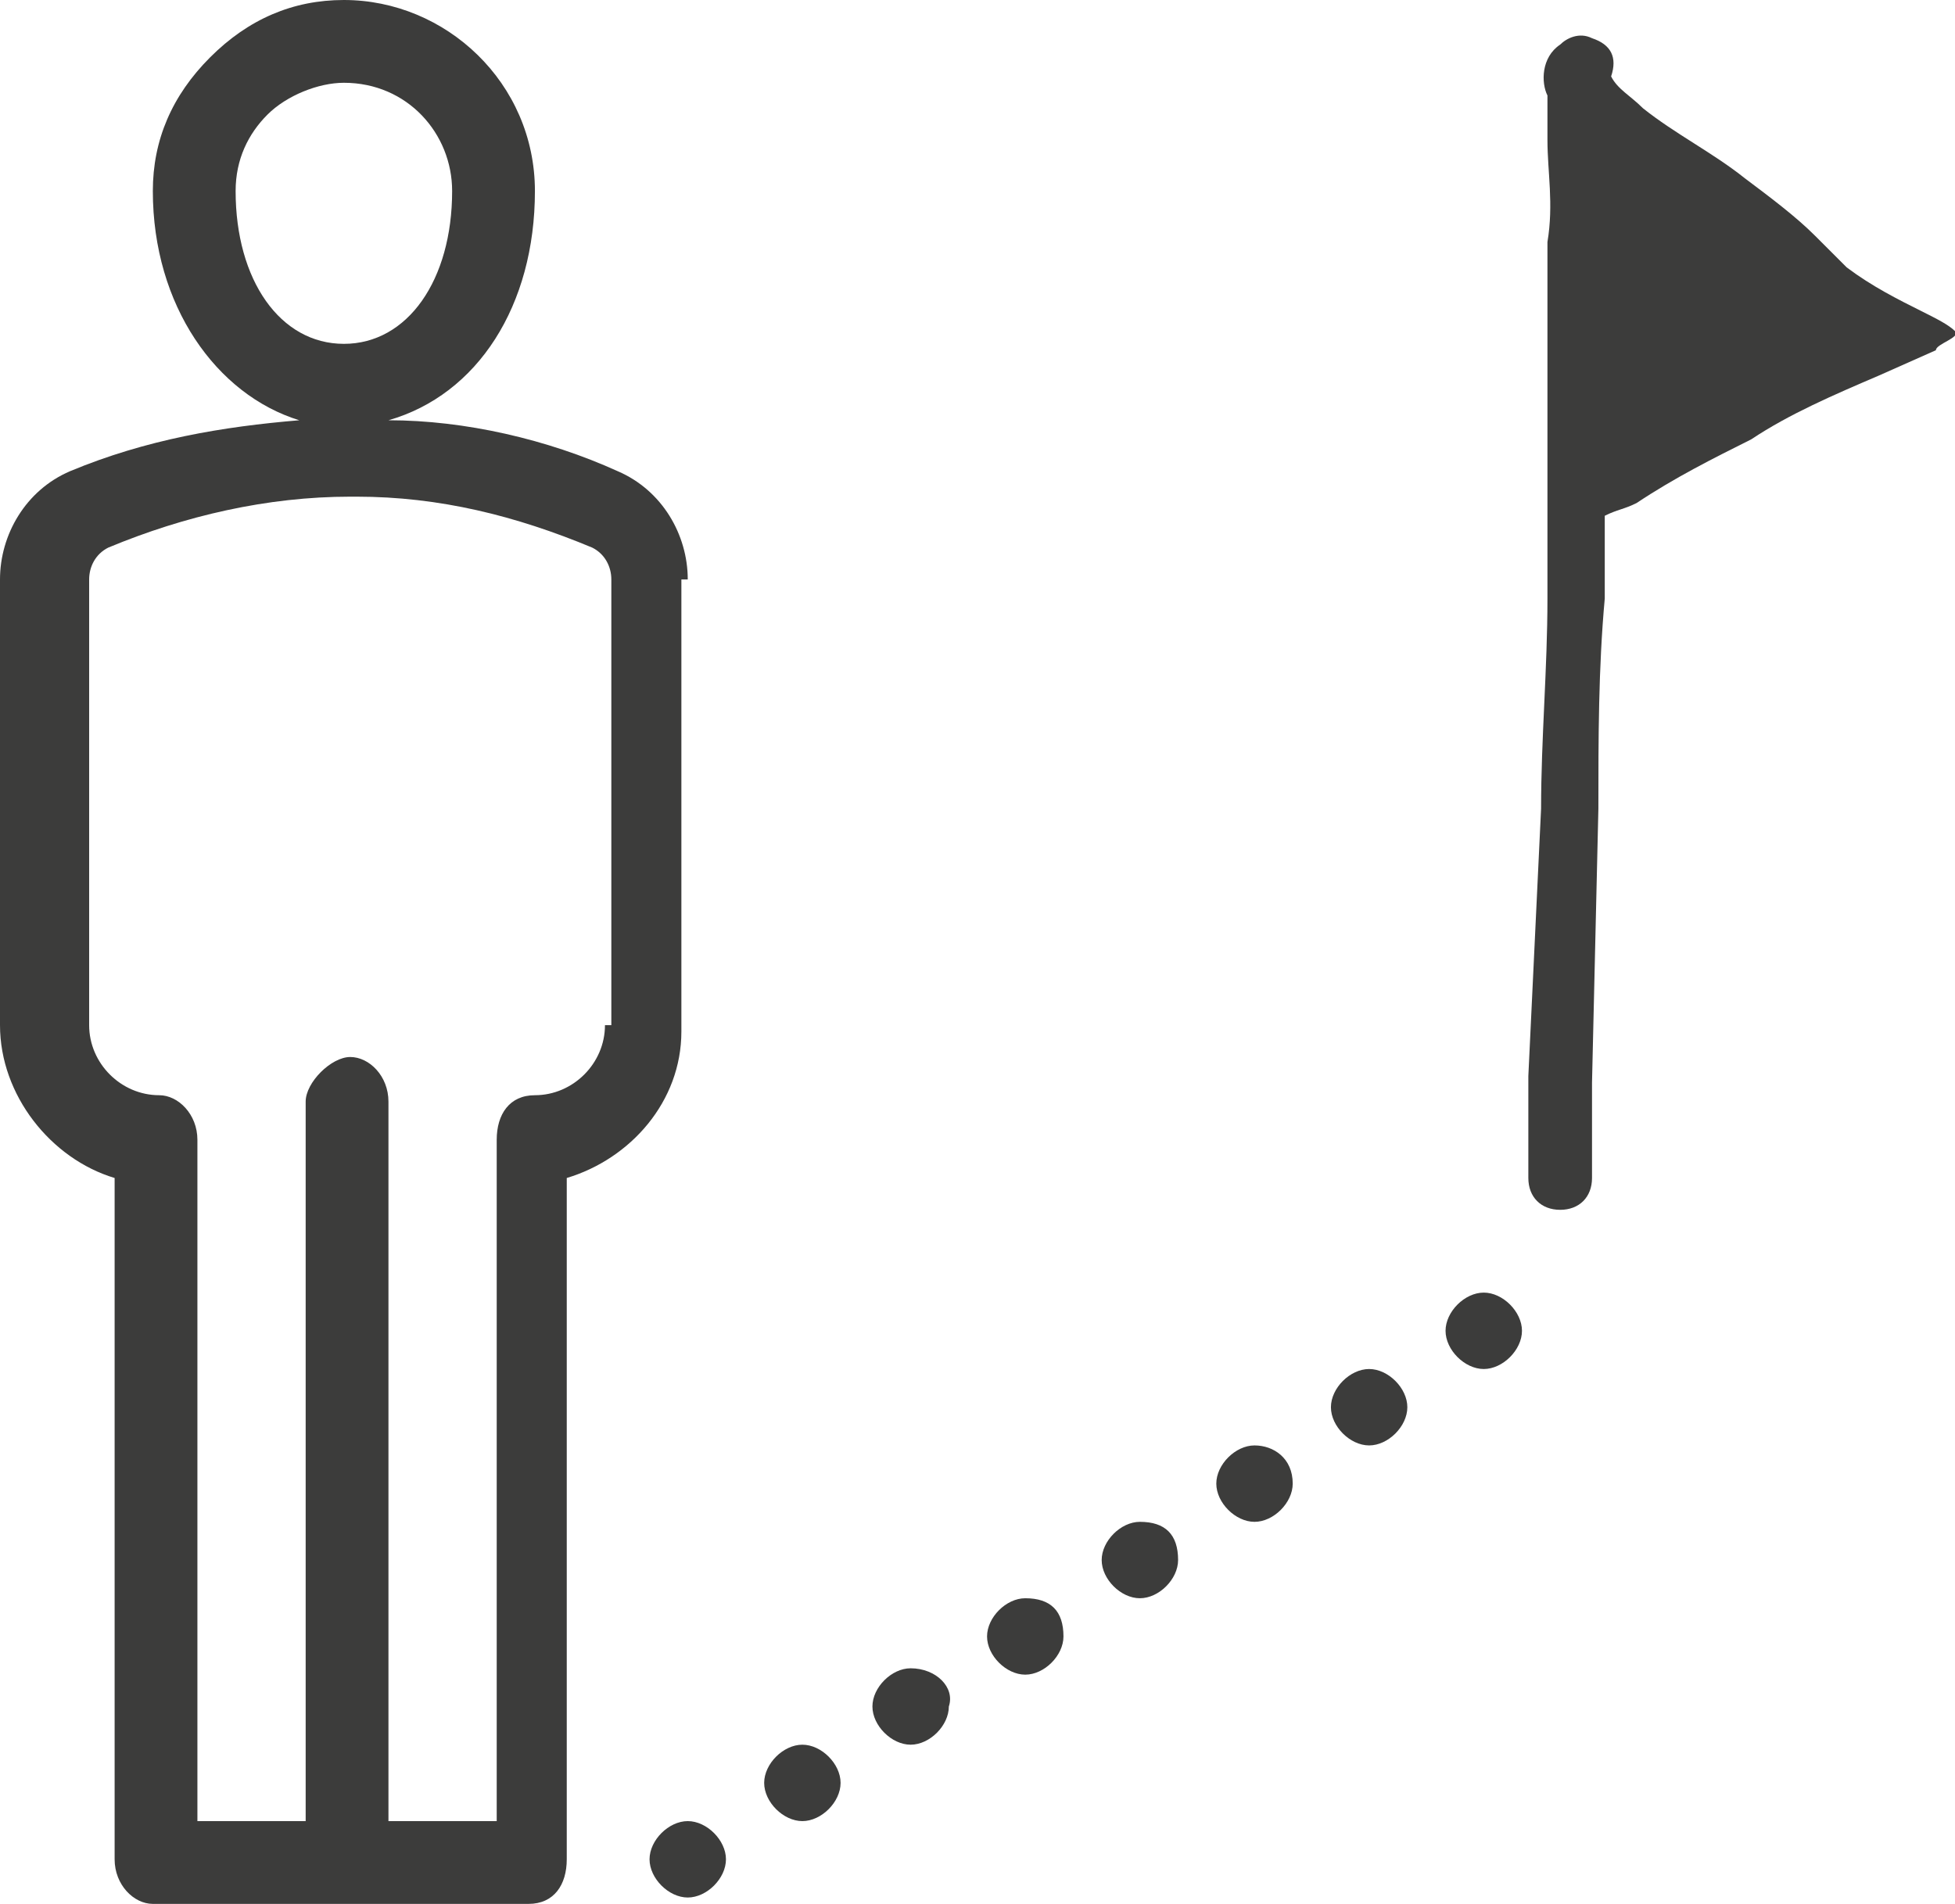 <?xml version="1.0" encoding="utf-8"?>
<!-- Generator: Adobe Illustrator 25.2.3, SVG Export Plug-In . SVG Version: 6.00 Build 0)  -->
<svg version="1.1" id="Ebene_1" xmlns="http://www.w3.org/2000/svg" xmlns:xlink="http://www.w3.org/1999/xlink" x="0px" y="0px"
	 viewBox="0 0 30.7 29.9" style="enable-background:new 0 0 30.7 29.9;" xml:space="preserve">
<style type="text/css">
	.st0{fill:#3C3C3B;}
</style>
<g>
	<path class="st0" d="M10.8,9.1c0-0.7-0.4-1.4-1.1-1.7C8.6,6.9,7.3,6.6,6.1,6.6C7.5,6.2,8.4,4.8,8.4,3c0-1.7-1.4-3-3-3c0,0,0,0,0,0
		C4.6,0,3.9,0.3,3.3,0.9C2.7,1.5,2.4,2.2,2.4,3c0,1.8,1,3.2,2.3,3.6C3.5,6.7,2.3,6.9,1.1,7.4C0.4,7.7,0,8.4,0,9.1v7
		c0,1.1,0.8,2.1,1.8,2.4v10.7c0,0.4,0.3,0.7,0.6,0.7h5.9c0.4,0,0.6-0.3,0.6-0.7V18.5c1-0.3,1.8-1.2,1.8-2.3V9.1z M3.7,3
		c0-0.5,0.2-0.9,0.5-1.2S5,1.3,5.4,1.3h0c1,0,1.7,0.8,1.7,1.7c0,1.4-0.7,2.4-1.7,2.4S3.7,4.4,3.7,3z M9.5,16.1
		c0,0.6-0.5,1.1-1.1,1.1c-0.4,0-0.6,0.3-0.6,0.7v10.7H6.1V17.3c0-0.4-0.3-0.7-0.6-0.7S4.8,17,4.8,17.3v11.3H3.1V17.9
		c0-0.4-0.3-0.7-0.6-0.7c-0.6,0-1.1-0.5-1.1-1.1v-7c0-0.2,0.1-0.4,0.3-0.5c1.2-0.5,2.5-0.8,3.8-0.8c0,0,0.1,0,0.1,0
		c1.3,0,2.5,0.3,3.7,0.8c0.2,0.1,0.3,0.3,0.3,0.5V16.1z"/>
	<path class="st0" d="M10.8,28.6c-0.3,0-0.6,0.3-0.6,0.6s0.3,0.6,0.6,0.6s0.6-0.3,0.6-0.6S11.1,28.6,10.8,28.6z"/>
	<path class="st0" d="M12.6,27.4c-0.3,0-0.6,0.3-0.6,0.6c0,0.3,0.3,0.6,0.6,0.6s0.6-0.3,0.6-0.6C13.2,27.7,12.9,27.4,12.6,27.4z"/>
	<path class="st0" d="M14.3,26.2c-0.3,0-0.6,0.3-0.6,0.6c0,0.3,0.3,0.6,0.6,0.6c0.3,0,0.6-0.3,0.6-0.6C15,26.5,14.7,26.2,14.3,26.2z
		"/>
	<path class="st0" d="M16.1,25.1c-0.3,0-0.6,0.3-0.6,0.6c0,0.3,0.3,0.6,0.6,0.6s0.6-0.3,0.6-0.6C16.7,25.3,16.5,25.1,16.1,25.1z"/>
	<path class="st0" d="M17.9,23.9c-0.3,0-0.6,0.3-0.6,0.6c0,0.3,0.3,0.6,0.6,0.6s0.6-0.3,0.6-0.6C18.5,24.1,18.3,23.9,17.9,23.9z"/>
	<path class="st0" d="M19.7,22.7c-0.3,0-0.6,0.3-0.6,0.6c0,0.3,0.3,0.6,0.6,0.6s0.6-0.3,0.6-0.6C20.3,22.9,20,22.7,19.7,22.7z"/>
	<path class="st0" d="M21.5,21.5c-0.3,0-0.6,0.3-0.6,0.6c0,0.3,0.3,0.6,0.6,0.6s0.6-0.3,0.6-0.6C22.1,21.8,21.8,21.5,21.5,21.5z"/>
	<path class="st0" d="M23.3,20.3c-0.3,0-0.6,0.3-0.6,0.6c0,0.3,0.3,0.6,0.6,0.6c0.3,0,0.6-0.3,0.6-0.6
		C23.9,20.6,23.6,20.3,23.3,20.3z"/>
	<path class="st0" d="M30.7,5.2c-0.1-0.1-0.3-0.2-0.5-0.3c-0.4-0.2-0.8-0.4-1.2-0.7l-0.5-0.5c-0.3-0.3-0.7-0.6-1.1-0.9
		c-0.5-0.4-1.1-0.7-1.6-1.1c-0.2-0.2-0.4-0.3-0.5-0.5c0.1-0.3,0-0.5-0.3-0.6c-0.2-0.1-0.4,0-0.5,0.1c-0.3,0.2-0.3,0.6-0.2,0.8
		c0,0.2,0,0.5,0,0.7c0,0.5,0.1,1,0,1.6v2l0,3.6c0,1.1-0.1,2.2-0.1,3.3L24,16.9c0,0,0,0.2,0,0.3v1.3c0,0.3,0.2,0.5,0.5,0.5
		s0.5-0.2,0.5-0.5l0-1.2c0-0.1,0-0.3,0-0.3l0.1-4.3c0-1.1,0-2.2,0.1-3.3l0-1.3c0.2-0.1,0.3-0.1,0.5-0.2c0.6-0.4,1.2-0.7,1.8-1
		c0.6-0.4,1.3-0.7,2-1l0.9-0.4C30.4,5.4,30.8,5.3,30.7,5.2z"/>
</g>
</svg>
